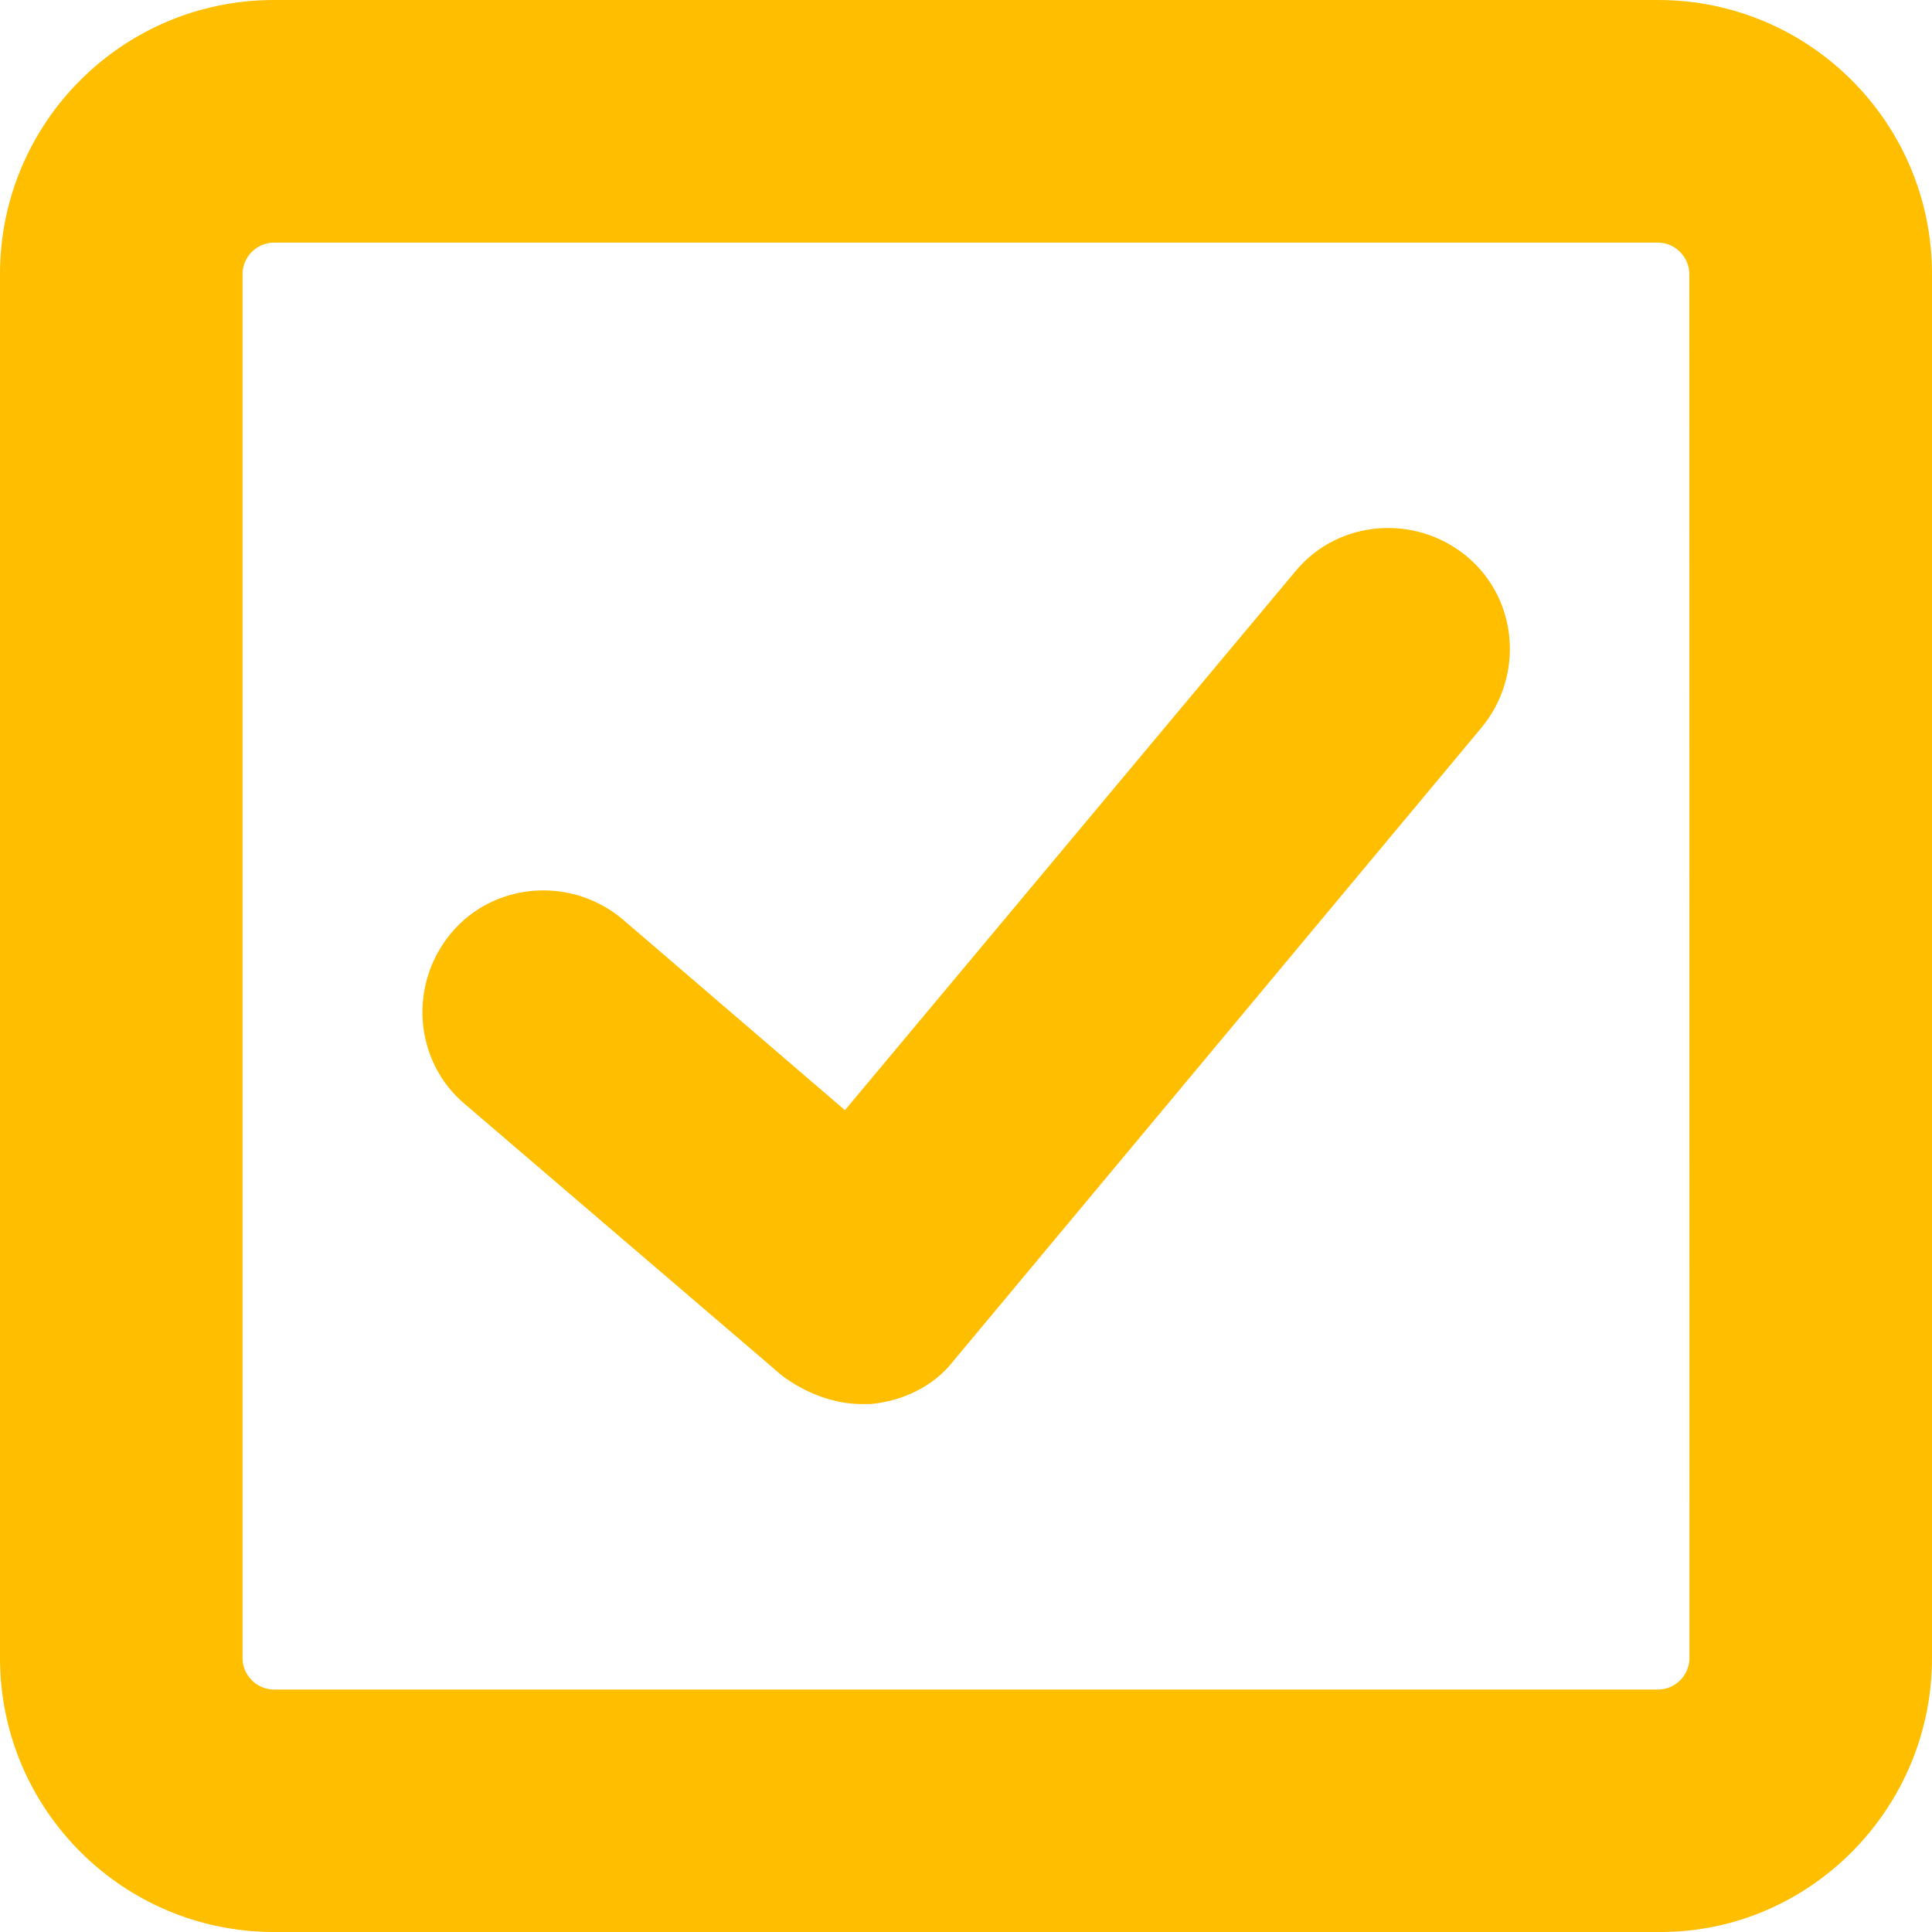 <?xml version="1.0" encoding="UTF-8"?>
<svg width="24px" height="24px" viewBox="0 0 24 24" version="1.1" xmlns="http://www.w3.org/2000/svg" xmlns:xlink="http://www.w3.org/1999/xlink">
    <title>ico_checkbox_checked</title>
    <g id="Sziget" stroke="none" stroke-width="1" fill="none" fill-rule="evenodd">
        <g id="assets" transform="translate(-24, -17)" fill="#FFBE00" fill-rule="nonzero">
            <g id="ico_checkbox_checked" transform="translate(24, 17)">
                <path d="M20.631,24 L3.403,24 C1.524,24 0,22.476 0,20.596 L0,3.404 C0,1.524 1.524,0 3.403,0 L20.597,0 C22.476,0 24,1.524 24,3.404 L24,20.598 C23.999,22.476 22.475,24 20.631,24 Z M3.403,3.014 C3.19,3.014 3.013,3.191 3.013,3.404 L3.013,20.598 C3.013,20.811 3.19,20.988 3.403,20.988 L20.597,20.988 C20.81,20.988 20.987,20.811 20.987,20.598 L20.985,3.404 C20.985,3.191 20.808,3.014 20.595,3.014 L3.403,3.014 Z" id="Fill-1"></path>
                <path d="M10.706,17.442 C10.353,17.442 9.997,17.3 9.714,17.088 L5.78,13.72 C5.142,13.188 5.071,12.231 5.603,11.593 C6.135,10.955 7.092,10.884 7.73,11.416 L10.496,13.791 L16.097,7.091 C16.629,6.453 17.586,6.382 18.224,6.914 C18.862,7.447 18.933,8.404 18.401,9.042 L11.841,16.91 C11.593,17.229 11.203,17.406 10.813,17.442 L10.707,17.442 L10.706,17.442 Z" id="Fill-2"></path>
            </g>
        </g>
    </g>
</svg>